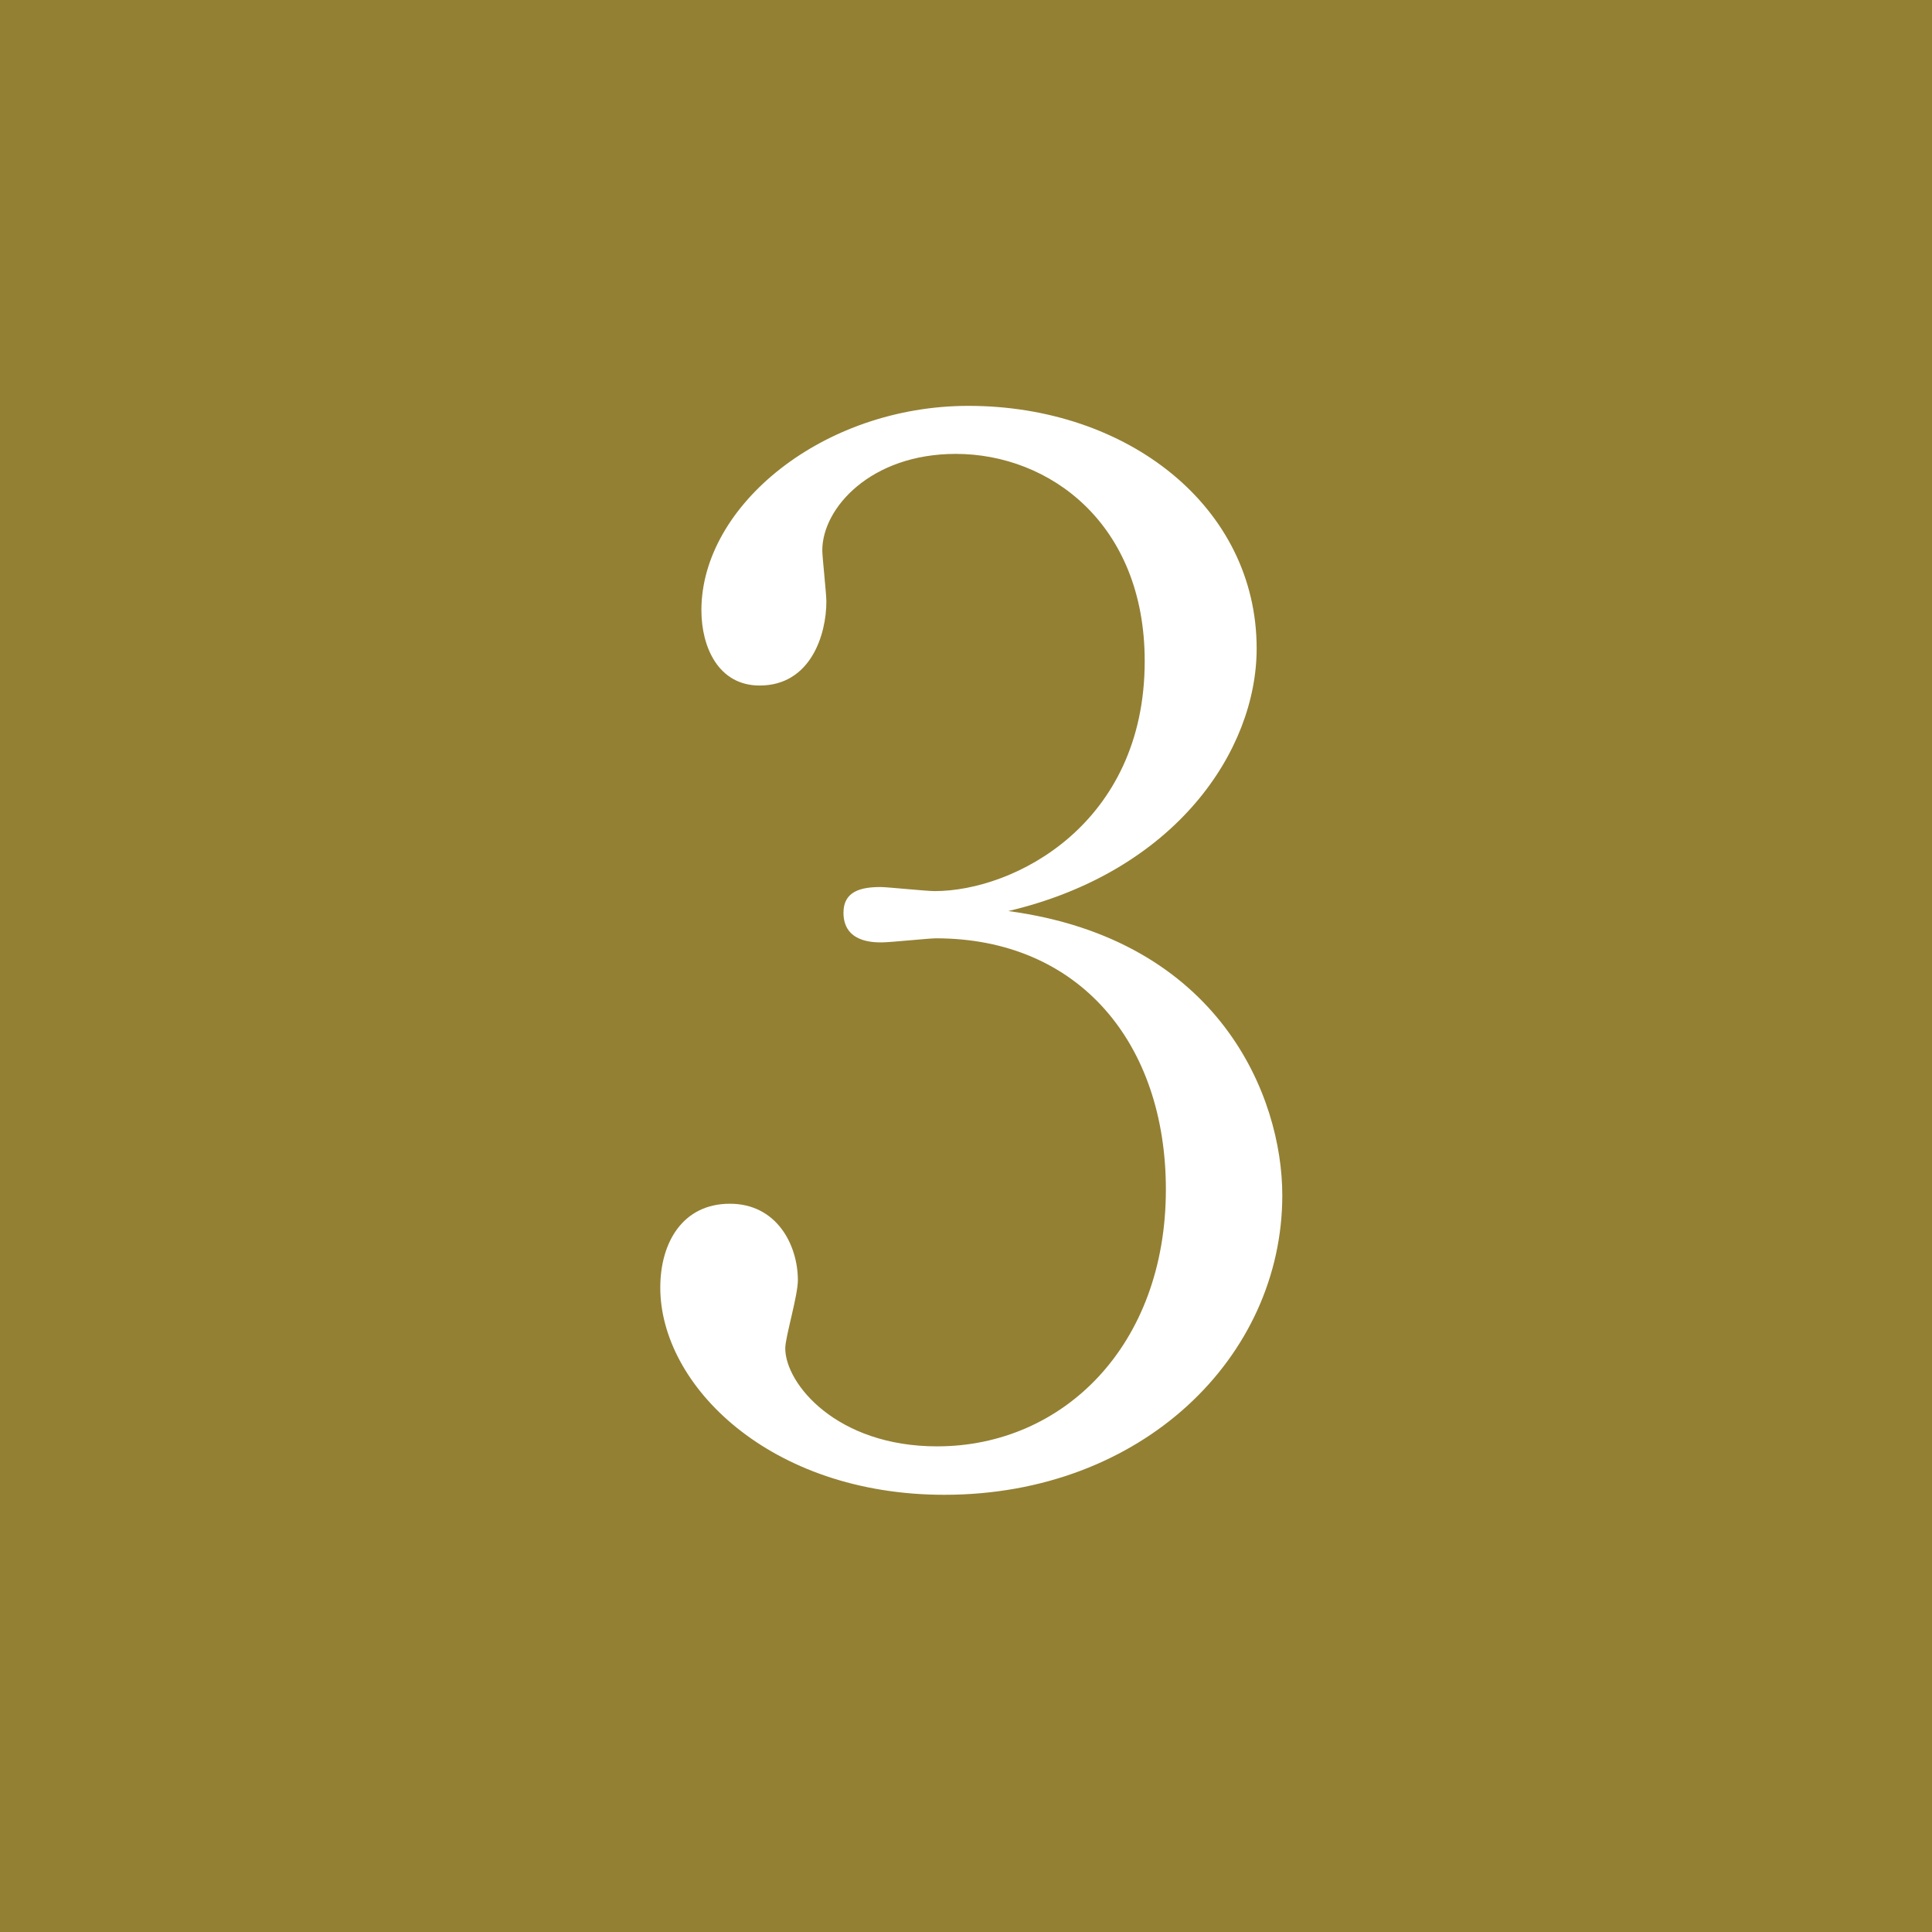 <?xml version="1.0" encoding="UTF-8"?><svg id="_イヤー_2" xmlns="http://www.w3.org/2000/svg" viewBox="0 0 47.46 47.46"><defs><style>.cls-1{fill:#fff;}.cls-2{fill:#938033;}</style></defs><g id="_イヤー_1-2"><g><path class="cls-2" d="M47.46,0V47.46H0V0H47.46Z"/><path class="cls-1" d="M31.5,29.36c0,3.98-3.45,7.36-8.3,7.36-4.29,0-6.98-2.69-6.98-5.09,0-1.12,.56-2.06,1.71-2.06s1.67,1.01,1.67,1.88c0,.38-.31,1.4-.31,1.67,0,.87,1.26,2.41,3.73,2.41,3.1,0,5.62-2.48,5.62-6.31,0-3.59-2.13-6.17-5.65-6.17-.17,0-1.12,.1-1.33,.1s-.94,0-.94-.73c0-.52,.42-.63,.91-.63,.17,0,1.12,.1,1.33,.1,1.95,0,5.16-1.64,5.16-5.65,0-3.38-2.34-5.09-4.64-5.09-2.09,0-3.28,1.33-3.28,2.37,0,.17,.1,1.05,.1,1.26,0,.8-.38,2.06-1.64,2.06-1.01,0-1.43-.94-1.43-1.85,0-2.58,3-5.02,6.56-5.02,3.91,0,7.08,2.48,7.08,5.96,0,2.51-1.99,5.48-6.1,6.45,5.2,.7,6.73,4.57,6.73,6.98Z"/></g></g></svg>